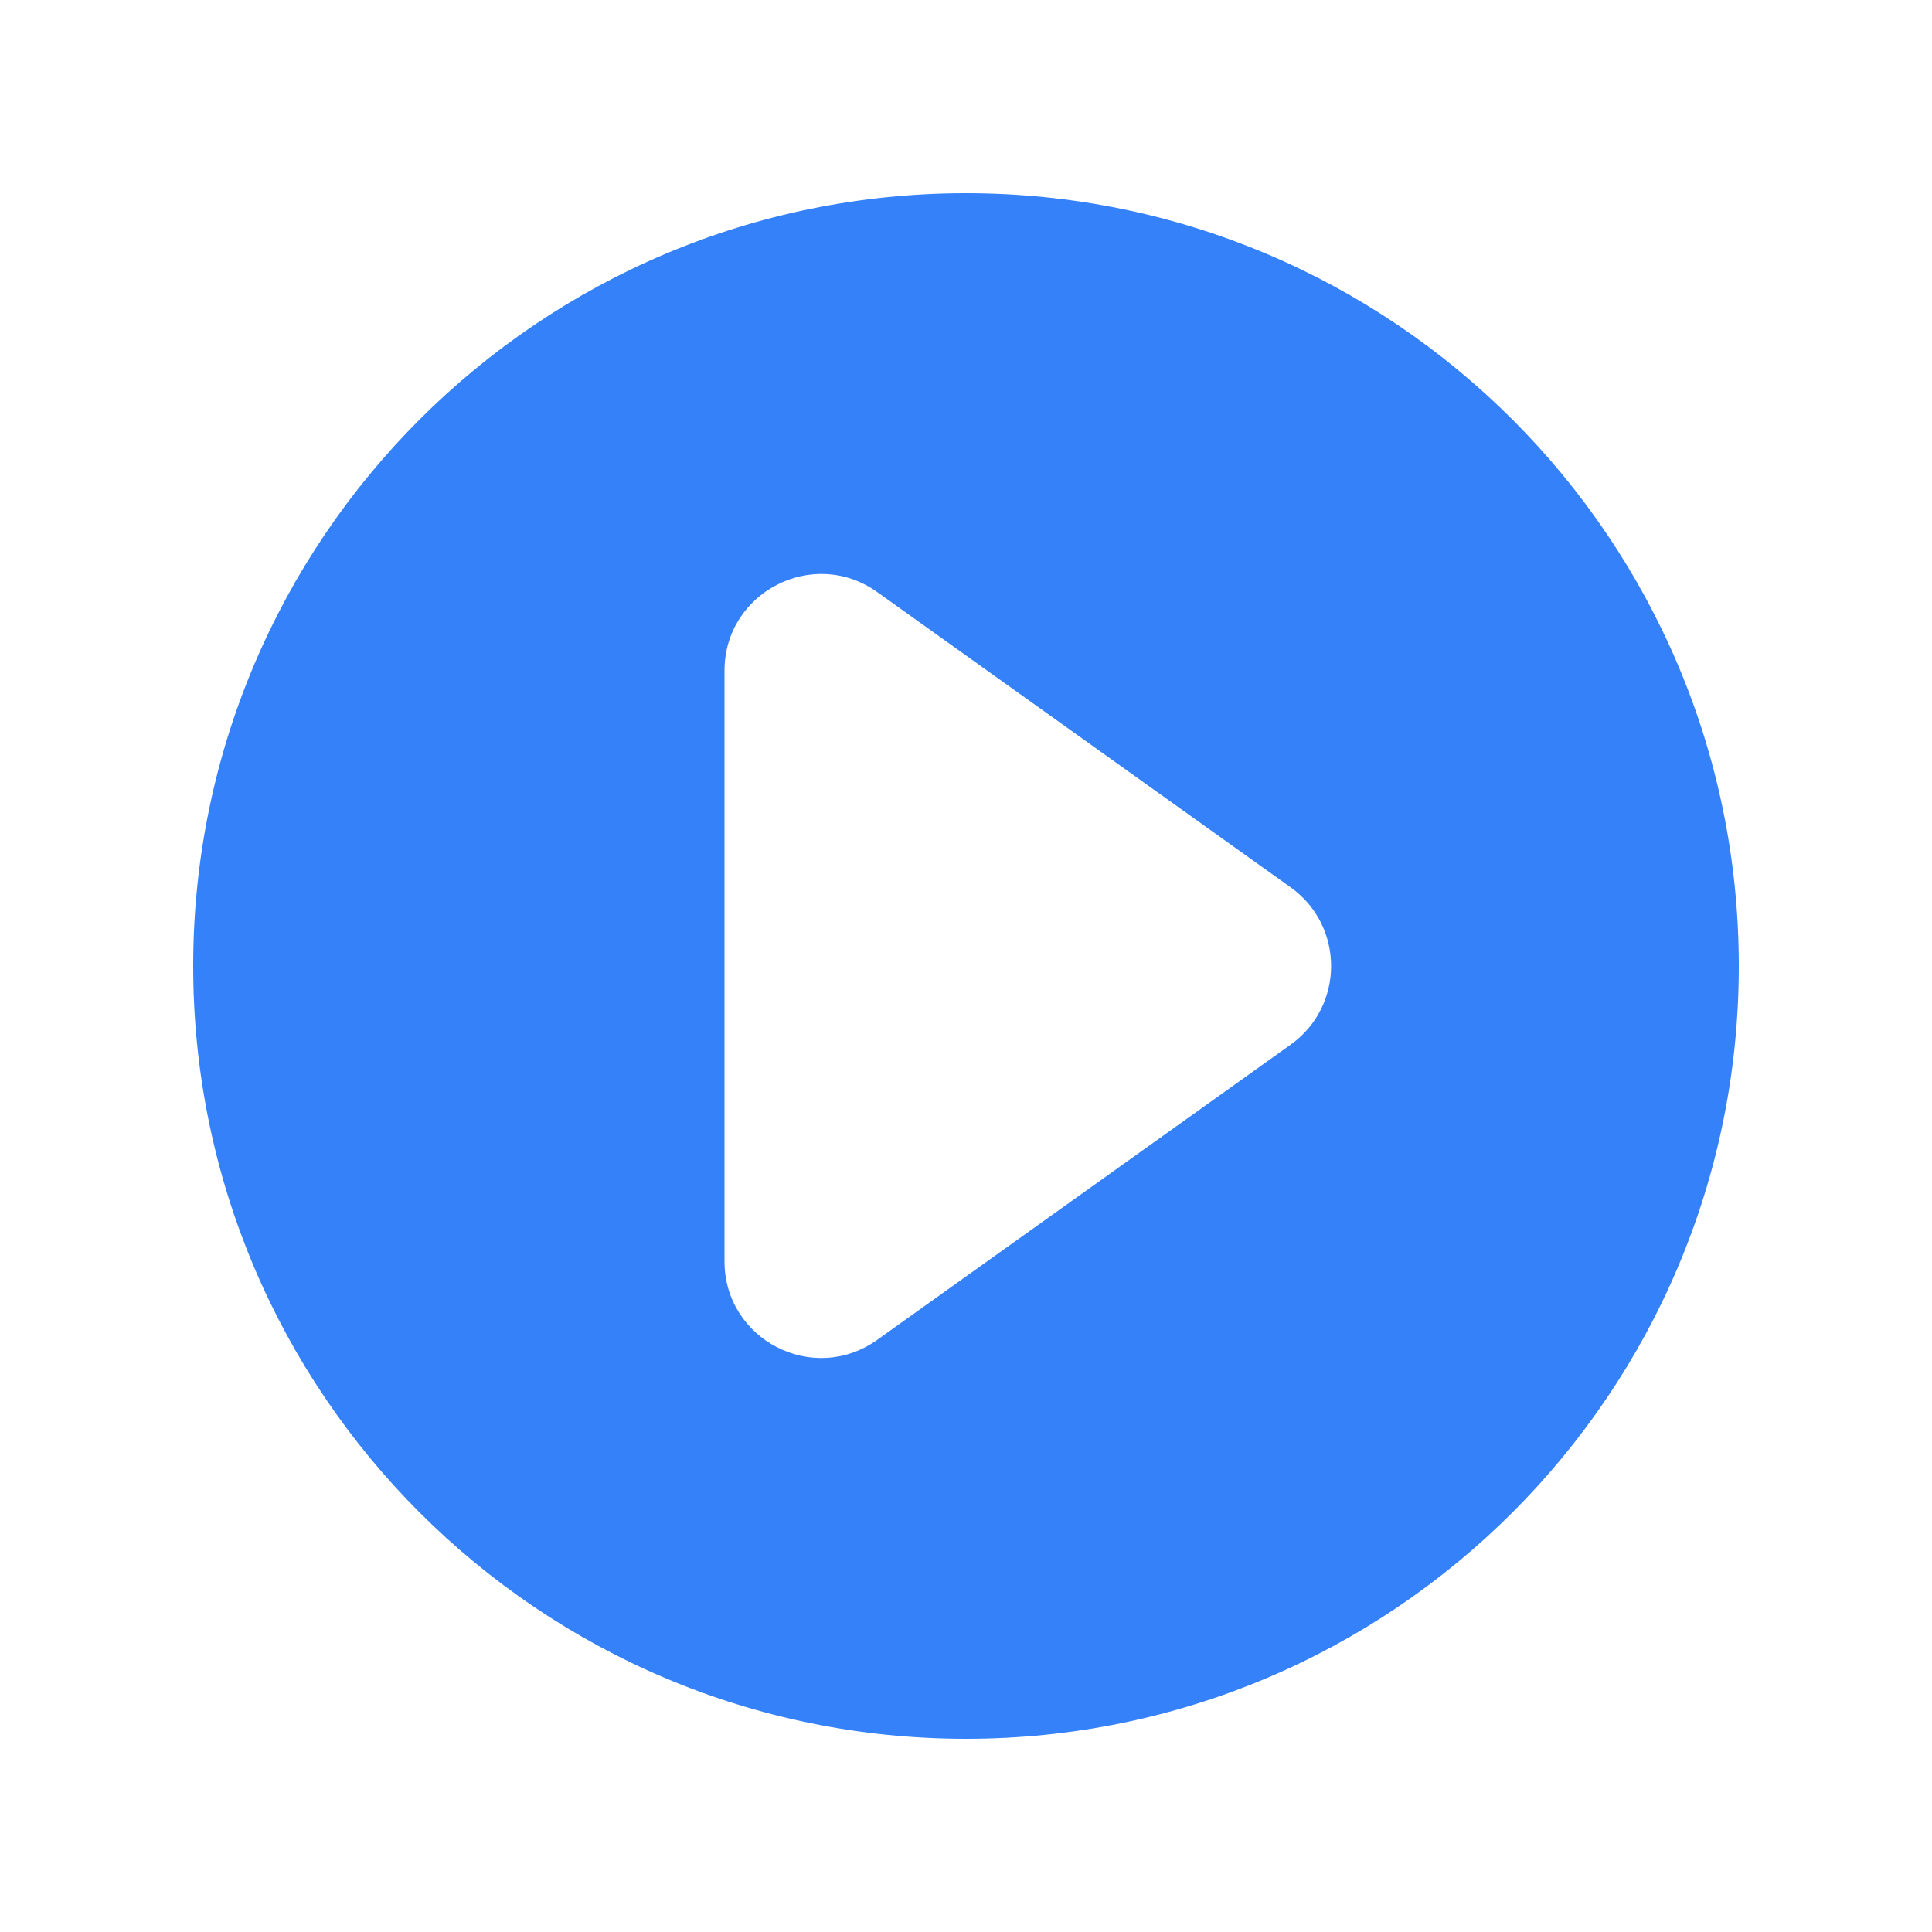 <svg width="20" height="20" viewBox="0 0 20 20" fill="none" xmlns="http://www.w3.org/2000/svg">
<path fill-rule="evenodd" clip-rule="evenodd" d="M10 18C14.418 18 18 14.418 18 10C18 5.582 14.418 2 10 2C5.582 2 2 5.582 2 10C2 14.418 5.582 18 10 18ZM9.081 6.129C8.419 5.657 7.5 6.13 7.5 6.943V13.057C7.5 13.87 8.419 14.343 9.081 13.87L13.361 10.814C13.919 10.415 13.919 9.585 13.361 9.186L9.081 6.129Z" fill="#3581FA"/>
</svg>
